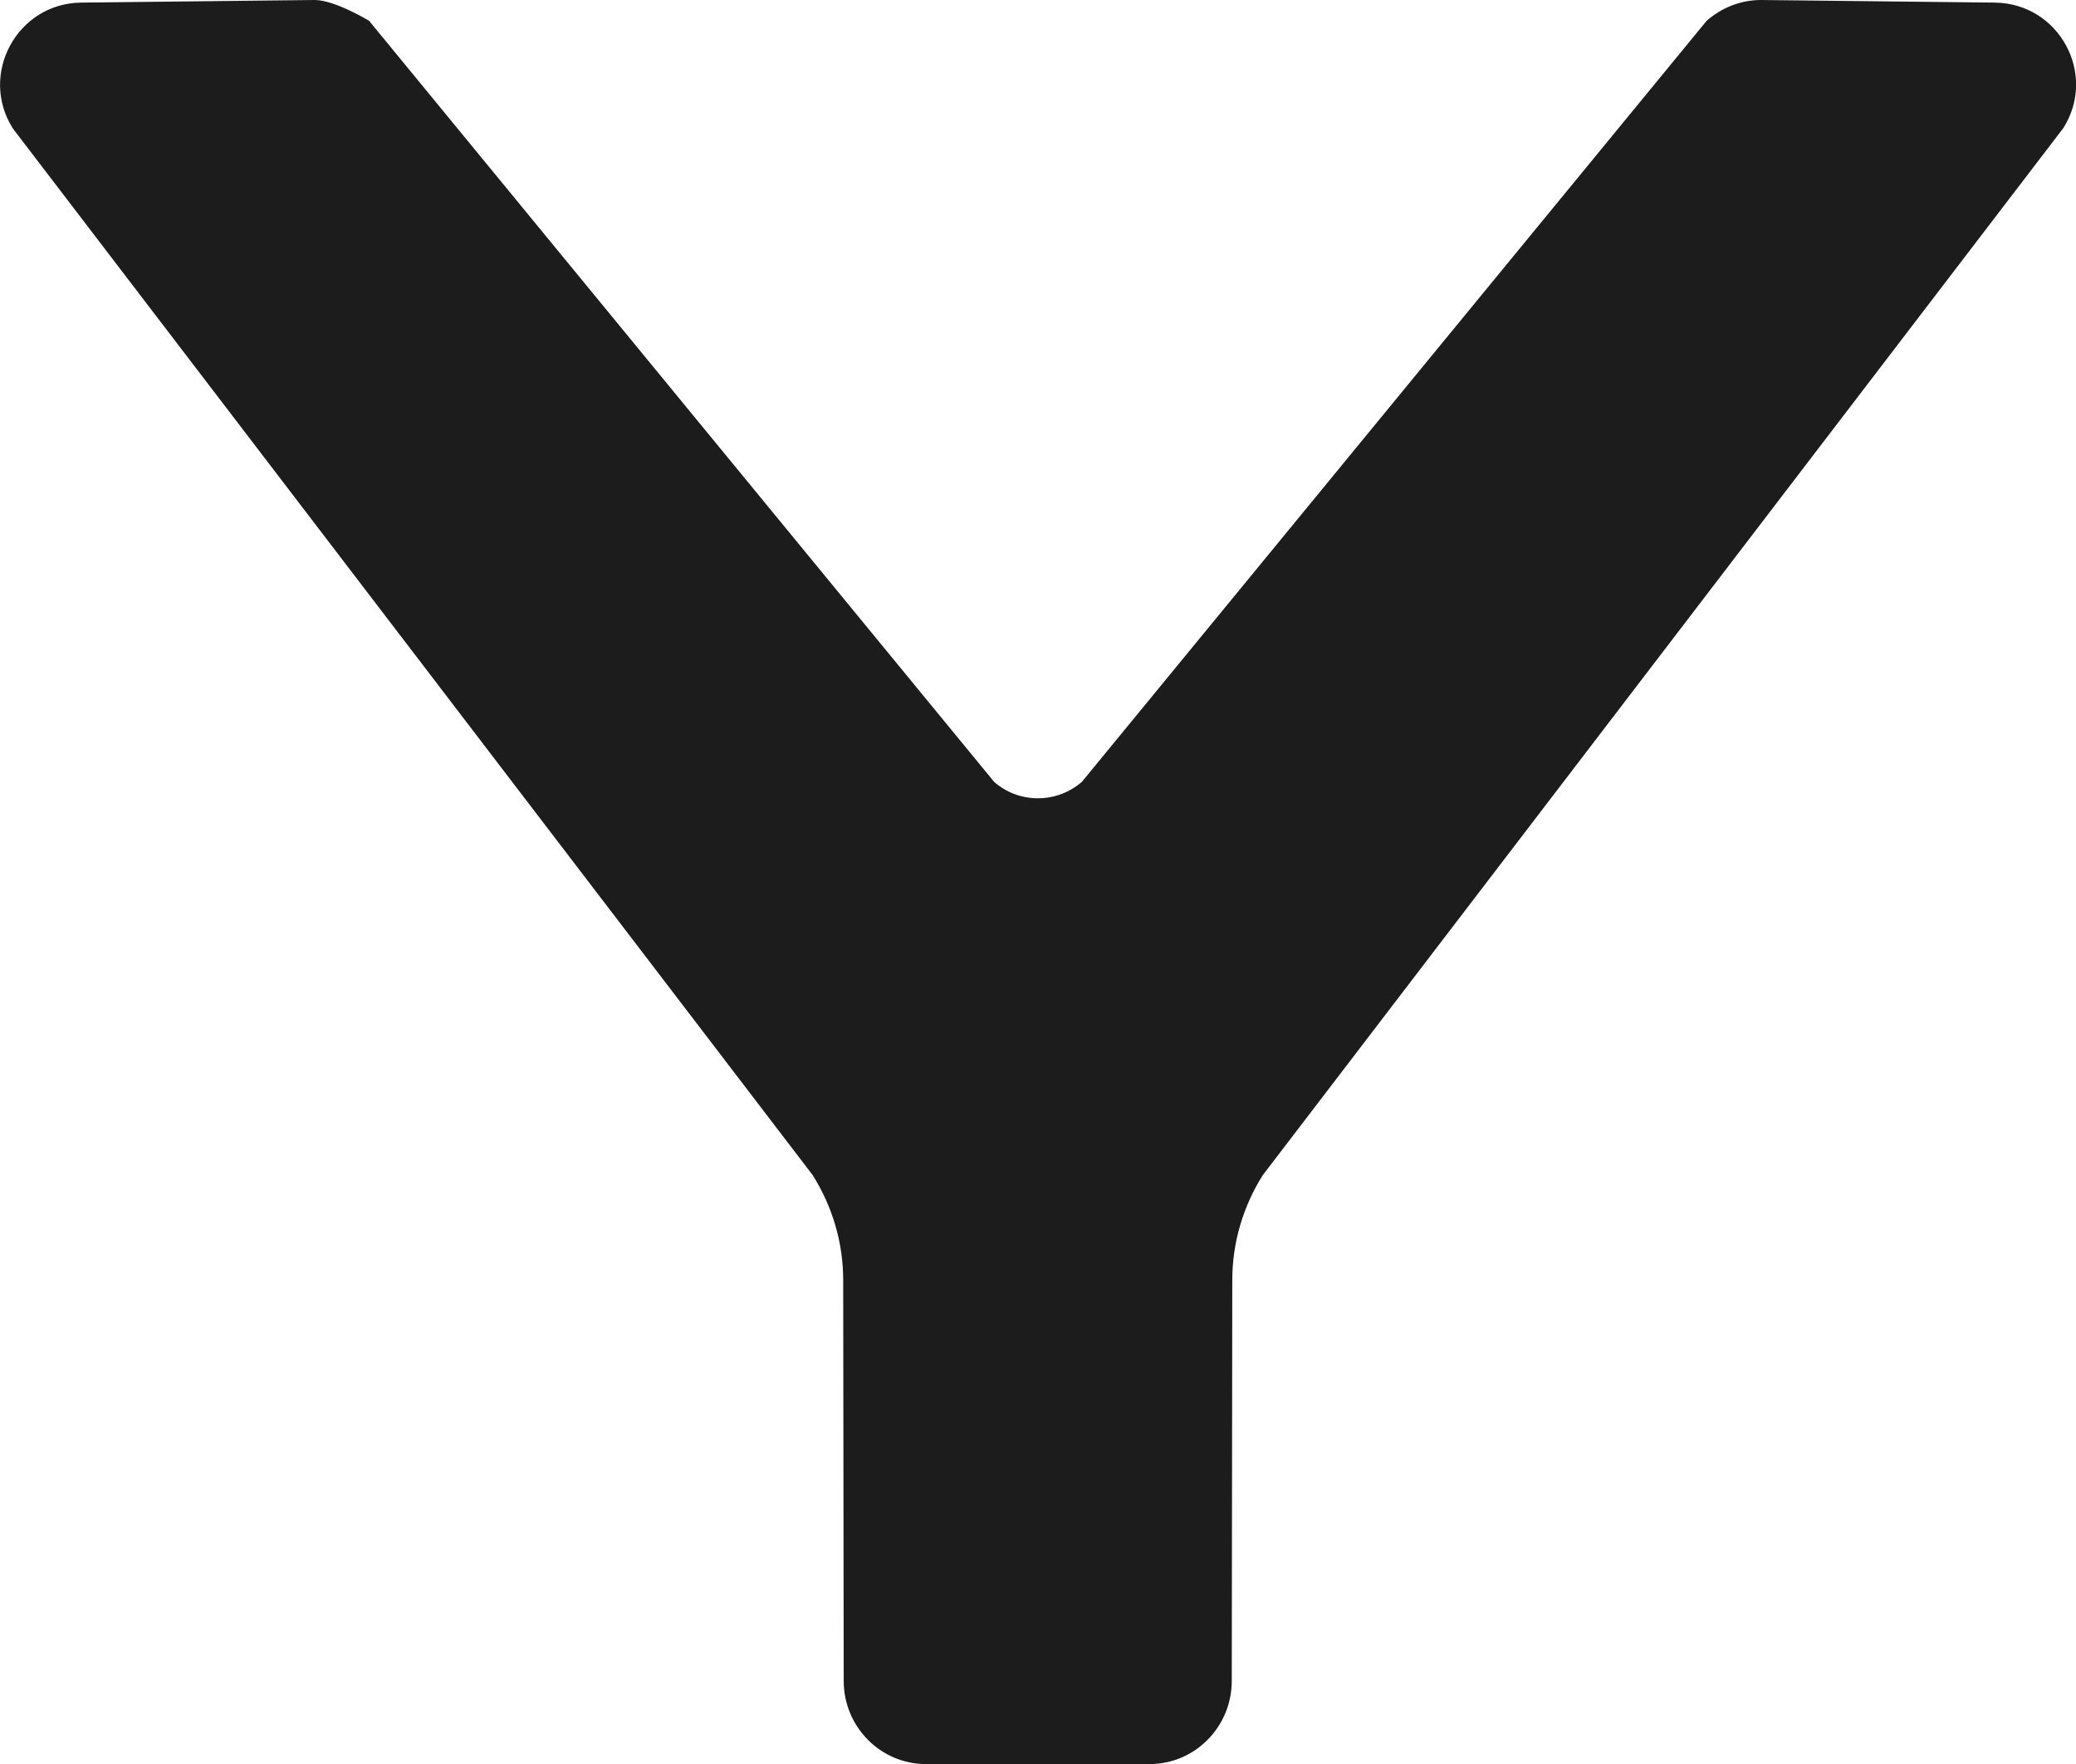 <?xml version="1.0" encoding="UTF-8"?>
<svg id="Layer_2" data-name="Layer 2" xmlns="http://www.w3.org/2000/svg" viewBox="0 0 79.87 67.86">
  <defs>
    <style>
      .cls-1 {
        fill: #1c1c1c;
      }
    </style>
  </defs>
  <g id="Layer_1-2" data-name="Layer 1">
    <path class="cls-1" d="M76.75,.1l-9-.1c-.77,0-1.51,.29-2.09,.8l-24.04,29.28-.1,.08c-.97,.76-2.34,.73-3.27-.08h0S14.2,.8,14.2,.8c0,0-1.32-.8-2.09-.8L3.13,.1C.66,.12-.83,2.86,.5,4.95L31.27,45.21c.76,1.21,1.17,2.6,1.17,4.03l.02,15.42c0,1.77,1.42,3.2,3.16,3.2h8.61c1.74,0,3.16-1.43,3.16-3.2l.02-15.42c0-1.43,.41-2.82,1.17-4.03L79.38,4.93c1.32-2.08-.16-4.8-2.63-4.83Z"/>
  </g>
</svg>